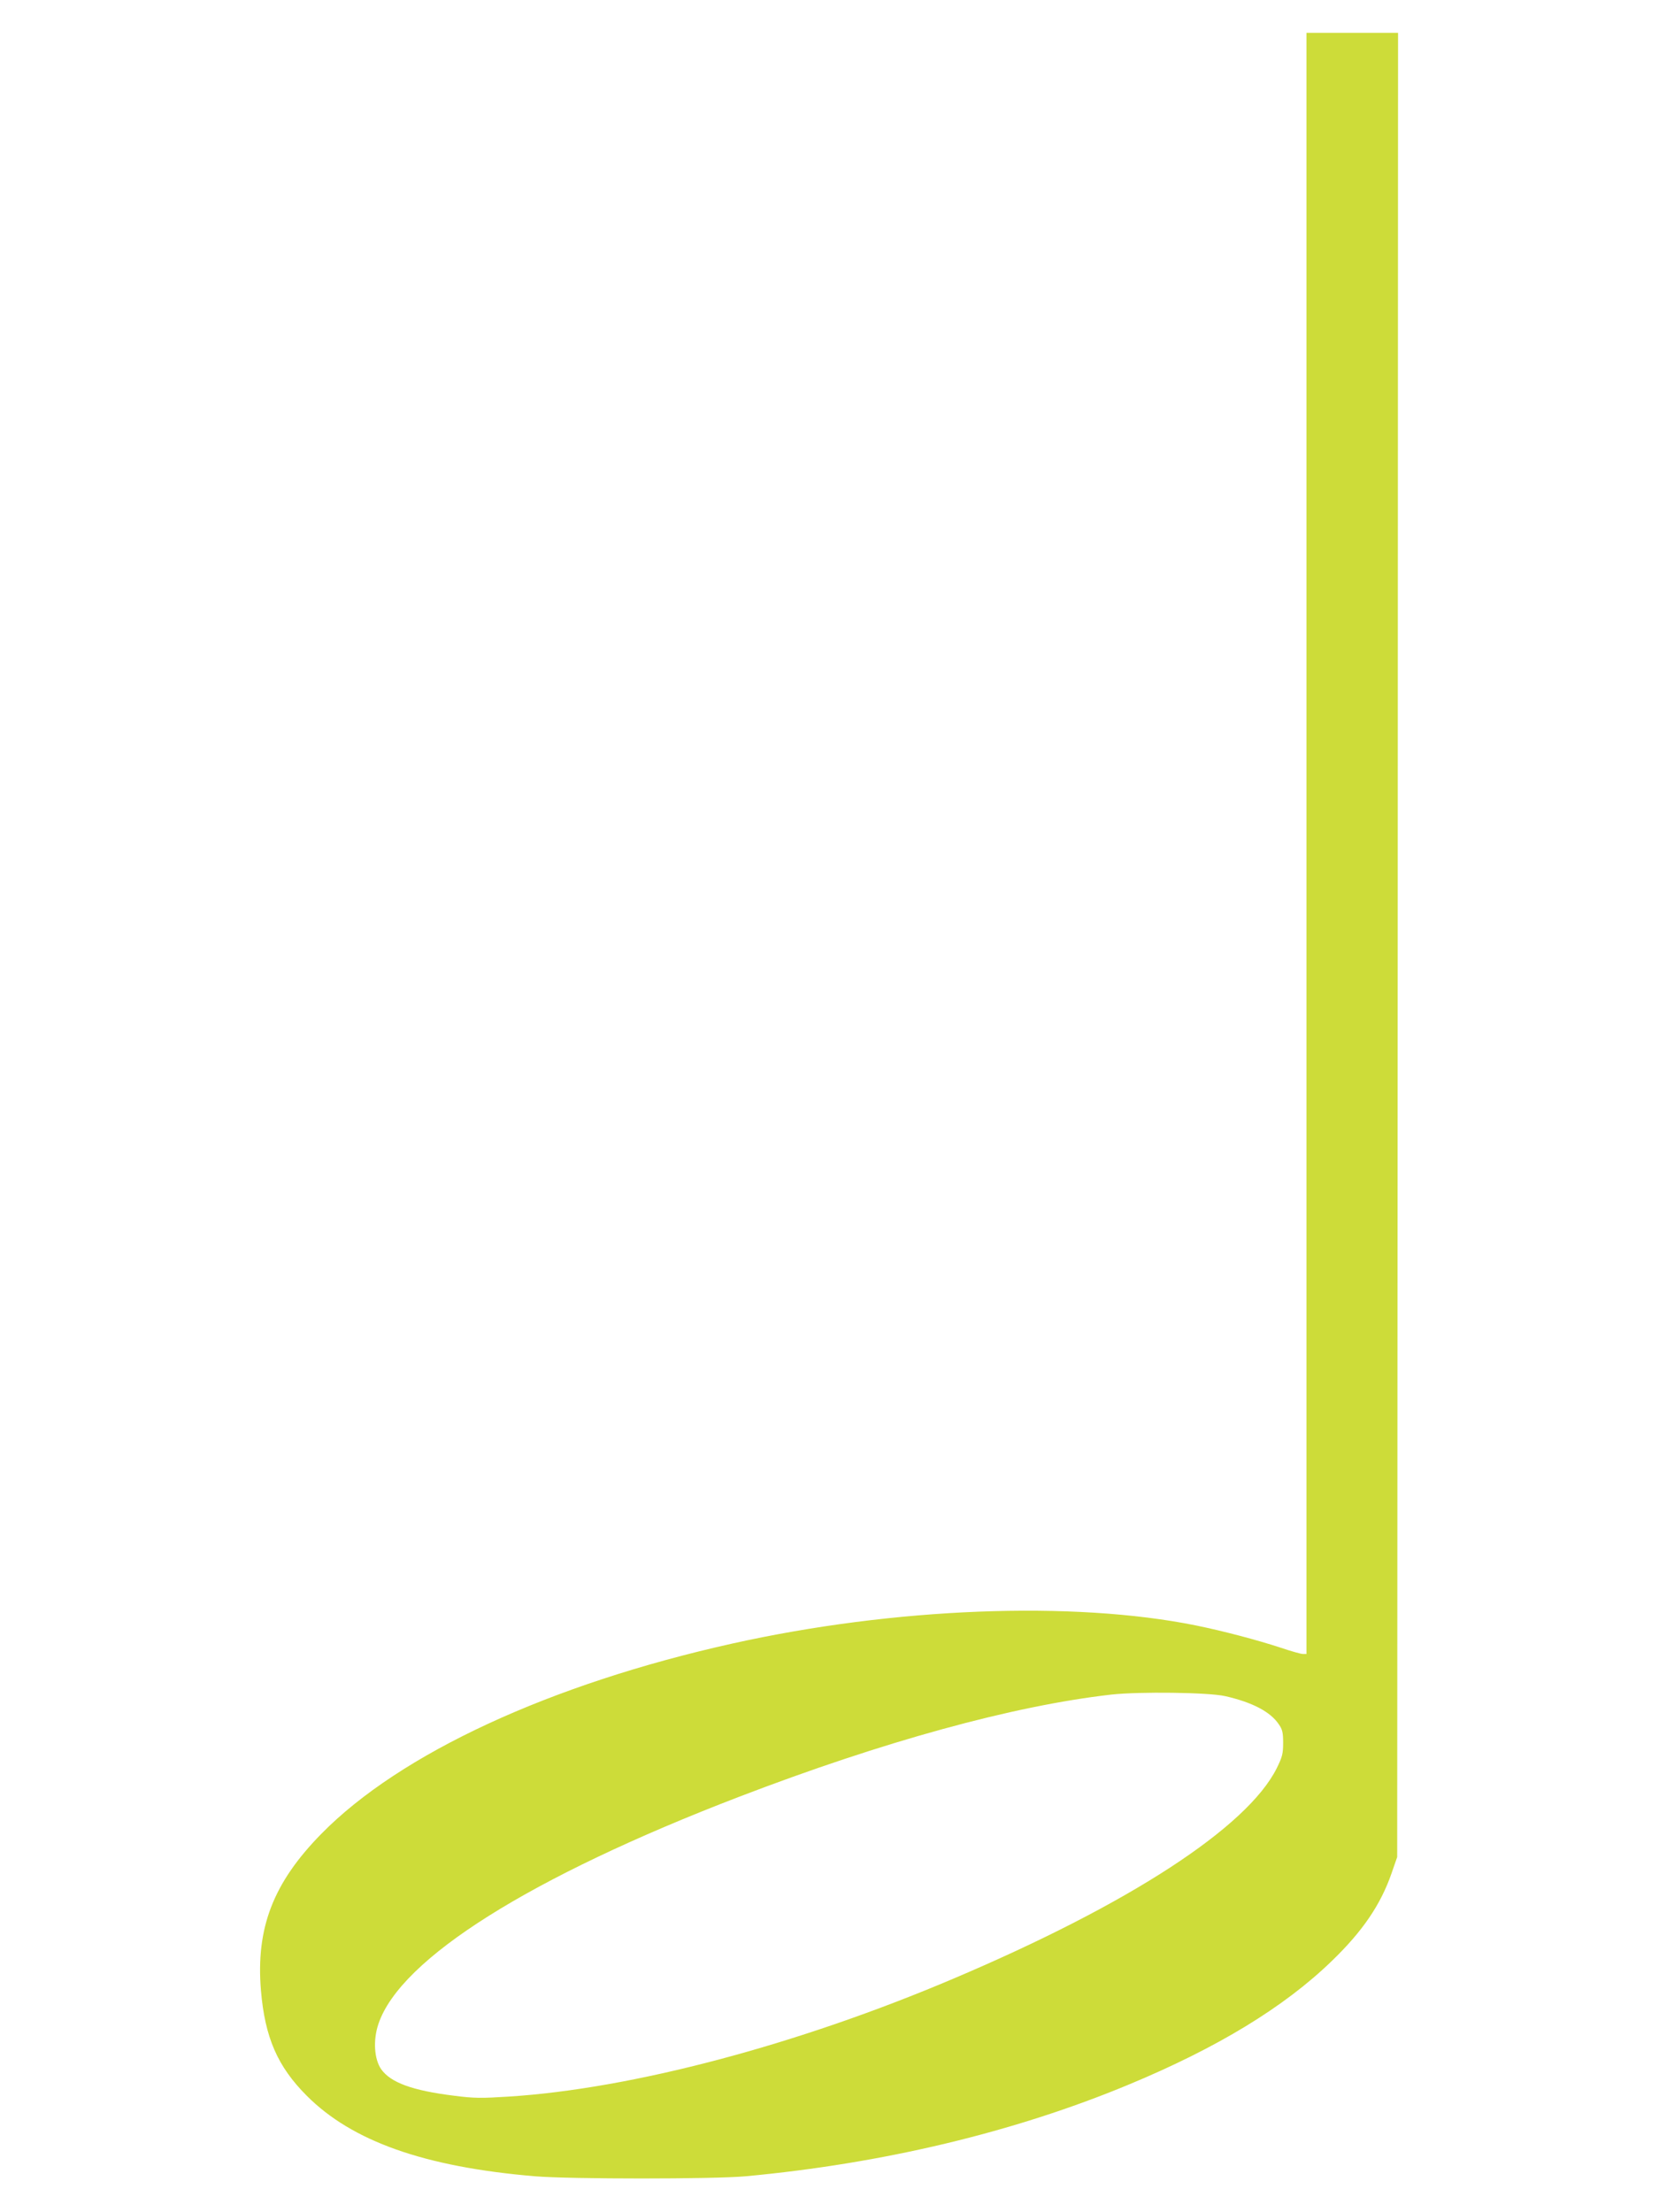 <?xml version="1.0" standalone="no"?>
<!DOCTYPE svg PUBLIC "-//W3C//DTD SVG 20010904//EN"
 "http://www.w3.org/TR/2001/REC-SVG-20010904/DTD/svg10.dtd">
<svg version="1.0" xmlns="http://www.w3.org/2000/svg"
 width="960pt" height="1280pt" viewBox="0 0 960 1280"
 preserveAspectRatio="xMidYMid meet">
<g transform="translate(0,1280) scale(0.1,-0.1)"
fill="#cddc39" stroke="none">
<path d="M7560 7920 l0 -4690 -21 0 c-11 0 -68 16 -127 36 -137 45 -334 97
-491 129 -711 144 -1747 104 -2685 -105 -1054 -235 -1920 -636 -2376 -1100
-280 -285 -380 -546 -350 -907 23 -272 96 -440 265 -609 263 -264 682 -412
1320 -466 206 -17 1035 -17 1220 0 796 74 1553 255 2213 529 516 214 904 450
1180 718 177 171 281 324 344 505 l33 95 3 5278 2 5277 -265 0 -265 0 0 -4690z
m-470 -4934 c158 -36 262 -91 310 -163 21 -30 25 -48 25 -108 0 -62 -5 -81
-37 -146 -171 -342 -853 -786 -1872 -1218 -901 -383 -1861 -637 -2573 -682
-157 -10 -199 -10 -315 5 -242 30 -367 76 -422 153 -41 59 -48 169 -16 263
127 377 877 849 2085 1313 837 321 1586 527 2155 592 162 18 565 13 660 -9z"/>
</g>
</svg>
